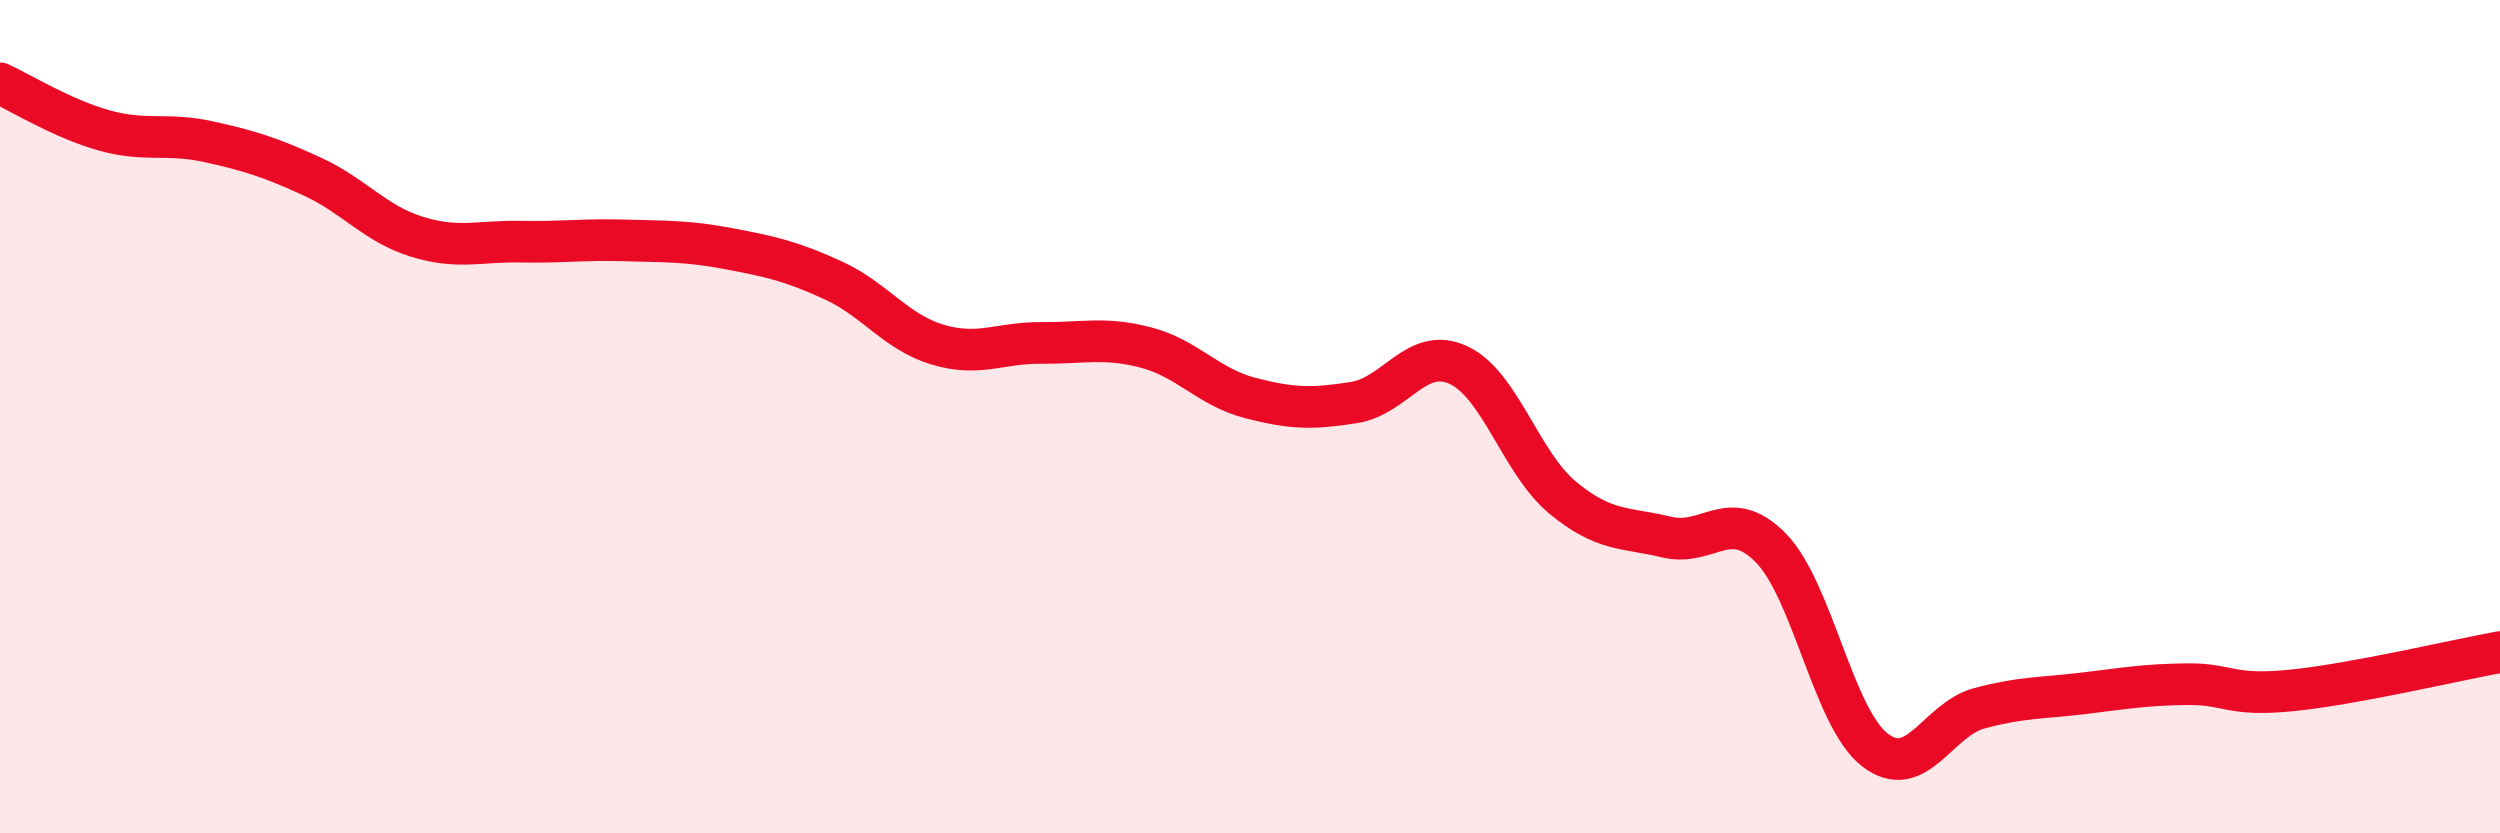 
    <svg width="60" height="20" viewBox="0 0 60 20" xmlns="http://www.w3.org/2000/svg">
      <path
        d="M 0,2 C 0.5,2.23 1.5,2.85 2.5,3.13 C 3.5,3.41 4,3.18 5,3.4 C 6,3.62 6.5,3.78 7.5,4.24 C 8.5,4.7 9,5.37 10,5.68 C 11,5.99 11.5,5.78 12.5,5.8 C 13.5,5.82 14,5.74 15,5.77 C 16,5.8 16.5,5.78 17.5,5.97 C 18.5,6.16 19,6.27 20,6.73 C 21,7.19 21.5,7.97 22.5,8.27 C 23.5,8.57 24,8.22 25,8.23 C 26,8.24 26.5,8.08 27.5,8.34 C 28.5,8.6 29,9.29 30,9.55 C 31,9.81 31.5,9.82 32.5,9.66 C 33.5,9.5 34,8.3 35,8.76 C 36,9.22 36.5,11.11 37.5,11.94 C 38.5,12.77 39,12.65 40,12.89 C 41,13.13 41.5,12.13 42.5,13.15 C 43.5,14.17 44,17.23 45,18 C 46,18.77 46.5,17.27 47.5,17 C 48.5,16.73 49,16.76 50,16.64 C 51,16.52 51.5,16.43 52.5,16.42 C 53.5,16.41 53.5,16.72 55,16.57 C 56.5,16.42 59,15.83 60,15.65L60 20L0 20Z"
        fill="#EB0A25"
        opacity="0.1"
        stroke-linecap="round"
        stroke-linejoin="round"
      />
      <path
        d="M 0,2 C 0.5,2.23 1.5,2.85 2.5,3.13 C 3.5,3.41 4,3.18 5,3.4 C 6,3.62 6.5,3.78 7.5,4.24 C 8.5,4.7 9,5.37 10,5.68 C 11,5.99 11.5,5.78 12.5,5.8 C 13.5,5.82 14,5.74 15,5.77 C 16,5.8 16.5,5.78 17.5,5.97 C 18.5,6.16 19,6.27 20,6.73 C 21,7.19 21.5,7.97 22.5,8.27 C 23.5,8.57 24,8.22 25,8.23 C 26,8.24 26.5,8.08 27.5,8.34 C 28.5,8.6 29,9.29 30,9.55 C 31,9.81 31.5,9.82 32.5,9.66 C 33.5,9.5 34,8.3 35,8.76 C 36,9.22 36.5,11.11 37.5,11.94 C 38.5,12.77 39,12.65 40,12.89 C 41,13.13 41.5,12.13 42.5,13.15 C 43.5,14.17 44,17.23 45,18 C 46,18.77 46.5,17.27 47.5,17 C 48.5,16.73 49,16.76 50,16.64 C 51,16.52 51.5,16.43 52.5,16.42 C 53.5,16.41 53.5,16.72 55,16.57 C 56.5,16.42 59,15.83 60,15.65"
        stroke="#EB0A25"
        stroke-width="1"
        fill="none"
        stroke-linecap="round"
        stroke-linejoin="round"
      />
    </svg>
  